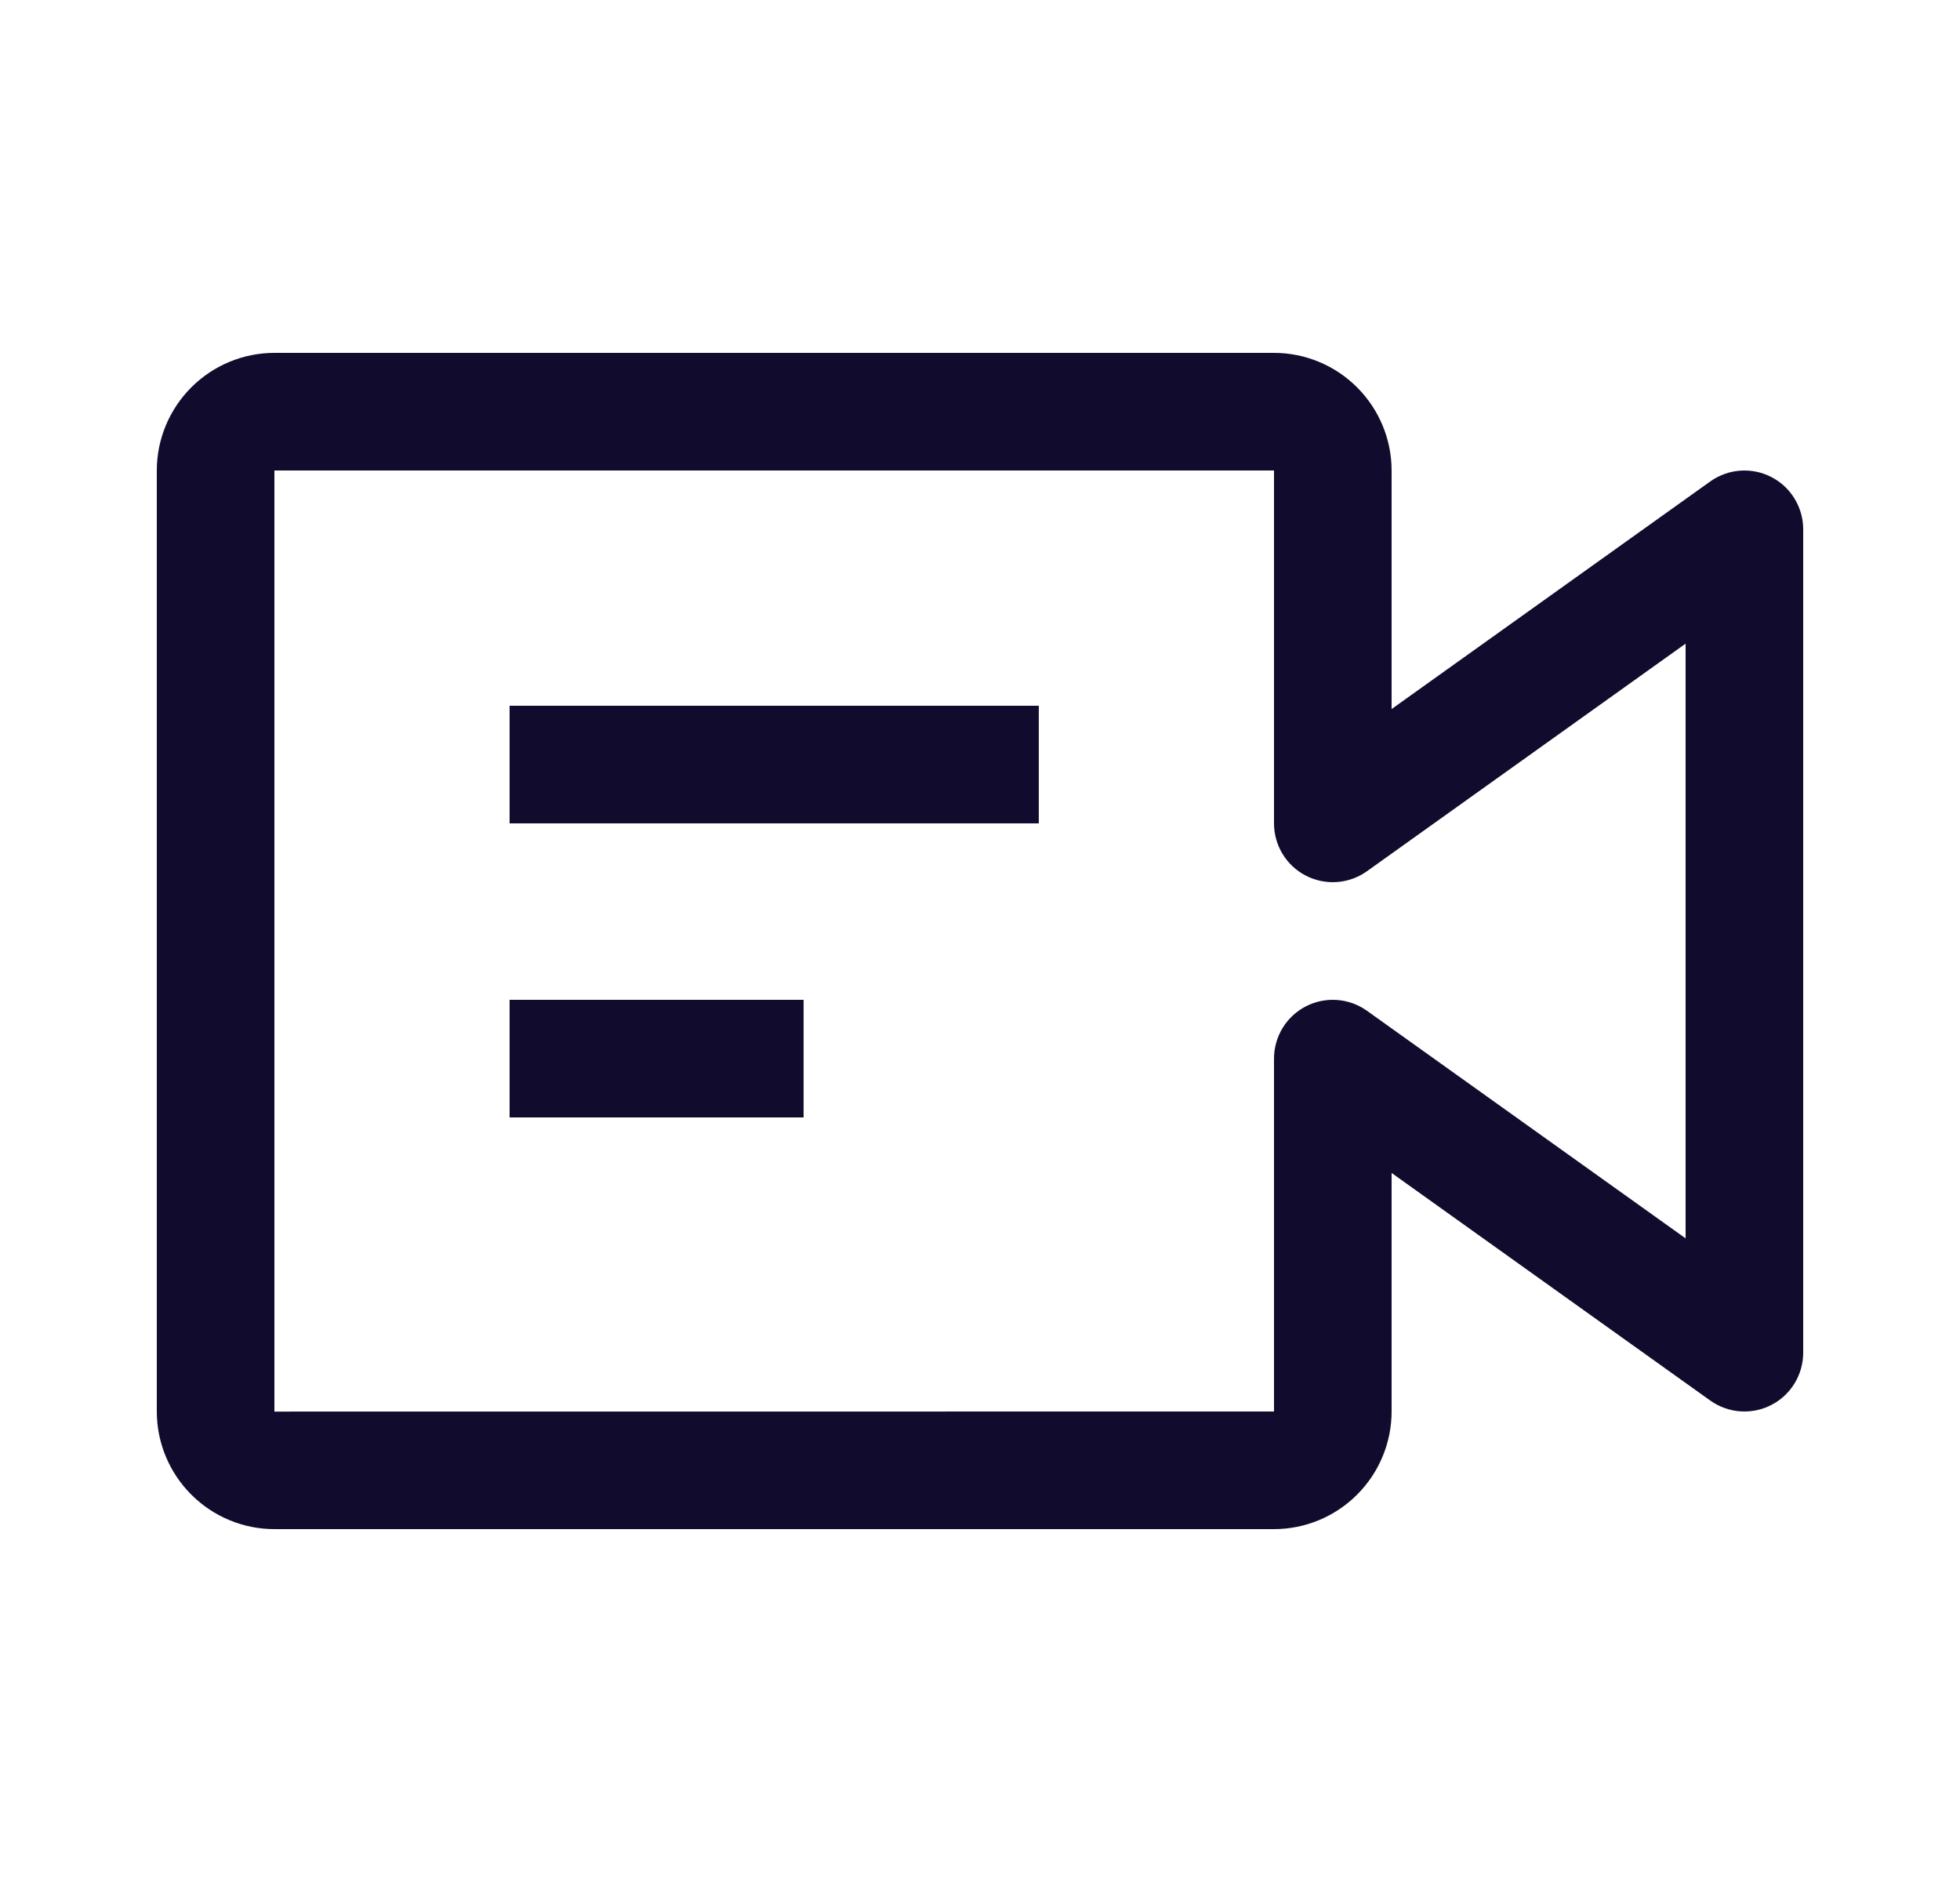 <svg width="25" height="24" viewBox="0 0 25 24" fill="none" xmlns="http://www.w3.org/2000/svg">
<path fill-rule="evenodd" clip-rule="evenodd" d="M3.5 19.5H16.25C16.648 19.5 17.029 19.341 17.31 19.06C17.591 18.779 17.75 18.398 17.75 18V14.958L21.814 17.86C21.926 17.94 22.058 17.988 22.196 17.998C22.333 18.008 22.471 17.98 22.593 17.917C22.716 17.854 22.819 17.758 22.89 17.641C22.962 17.523 23 17.388 23 17.25V6.75C23 6.612 22.962 6.477 22.89 6.359C22.819 6.242 22.716 6.146 22.593 6.083C22.471 6.02 22.333 5.992 22.196 6.002C22.058 6.012 21.926 6.06 21.814 6.14L17.75 9.042V6C17.75 5.602 17.591 5.221 17.31 4.94C17.029 4.659 16.648 4.5 16.25 4.5H3.5C3.102 4.5 2.721 4.659 2.44 4.94C2.159 5.221 2 5.602 2 6V18C2 18.398 2.159 18.779 2.44 19.06C2.721 19.341 3.102 19.5 3.5 19.5ZM3.5 18.001V6H16.25V10.5C16.25 10.638 16.288 10.773 16.36 10.891C16.431 11.008 16.534 11.104 16.657 11.167C16.779 11.23 16.917 11.258 17.054 11.248C17.192 11.238 17.324 11.19 17.436 11.11L21.5 8.208V15.792L17.436 12.89C17.324 12.81 17.192 12.762 17.054 12.752C16.917 12.742 16.779 12.77 16.657 12.833C16.534 12.896 16.431 12.992 16.36 13.109C16.288 13.227 16.25 13.362 16.25 13.5V18L3.5 18.001ZM13.25 9H6.5V10.5H13.25V9ZM10.25 12.75H6.5V14.25H10.25V12.75Z" fill="#110C2D"/>
</svg>
